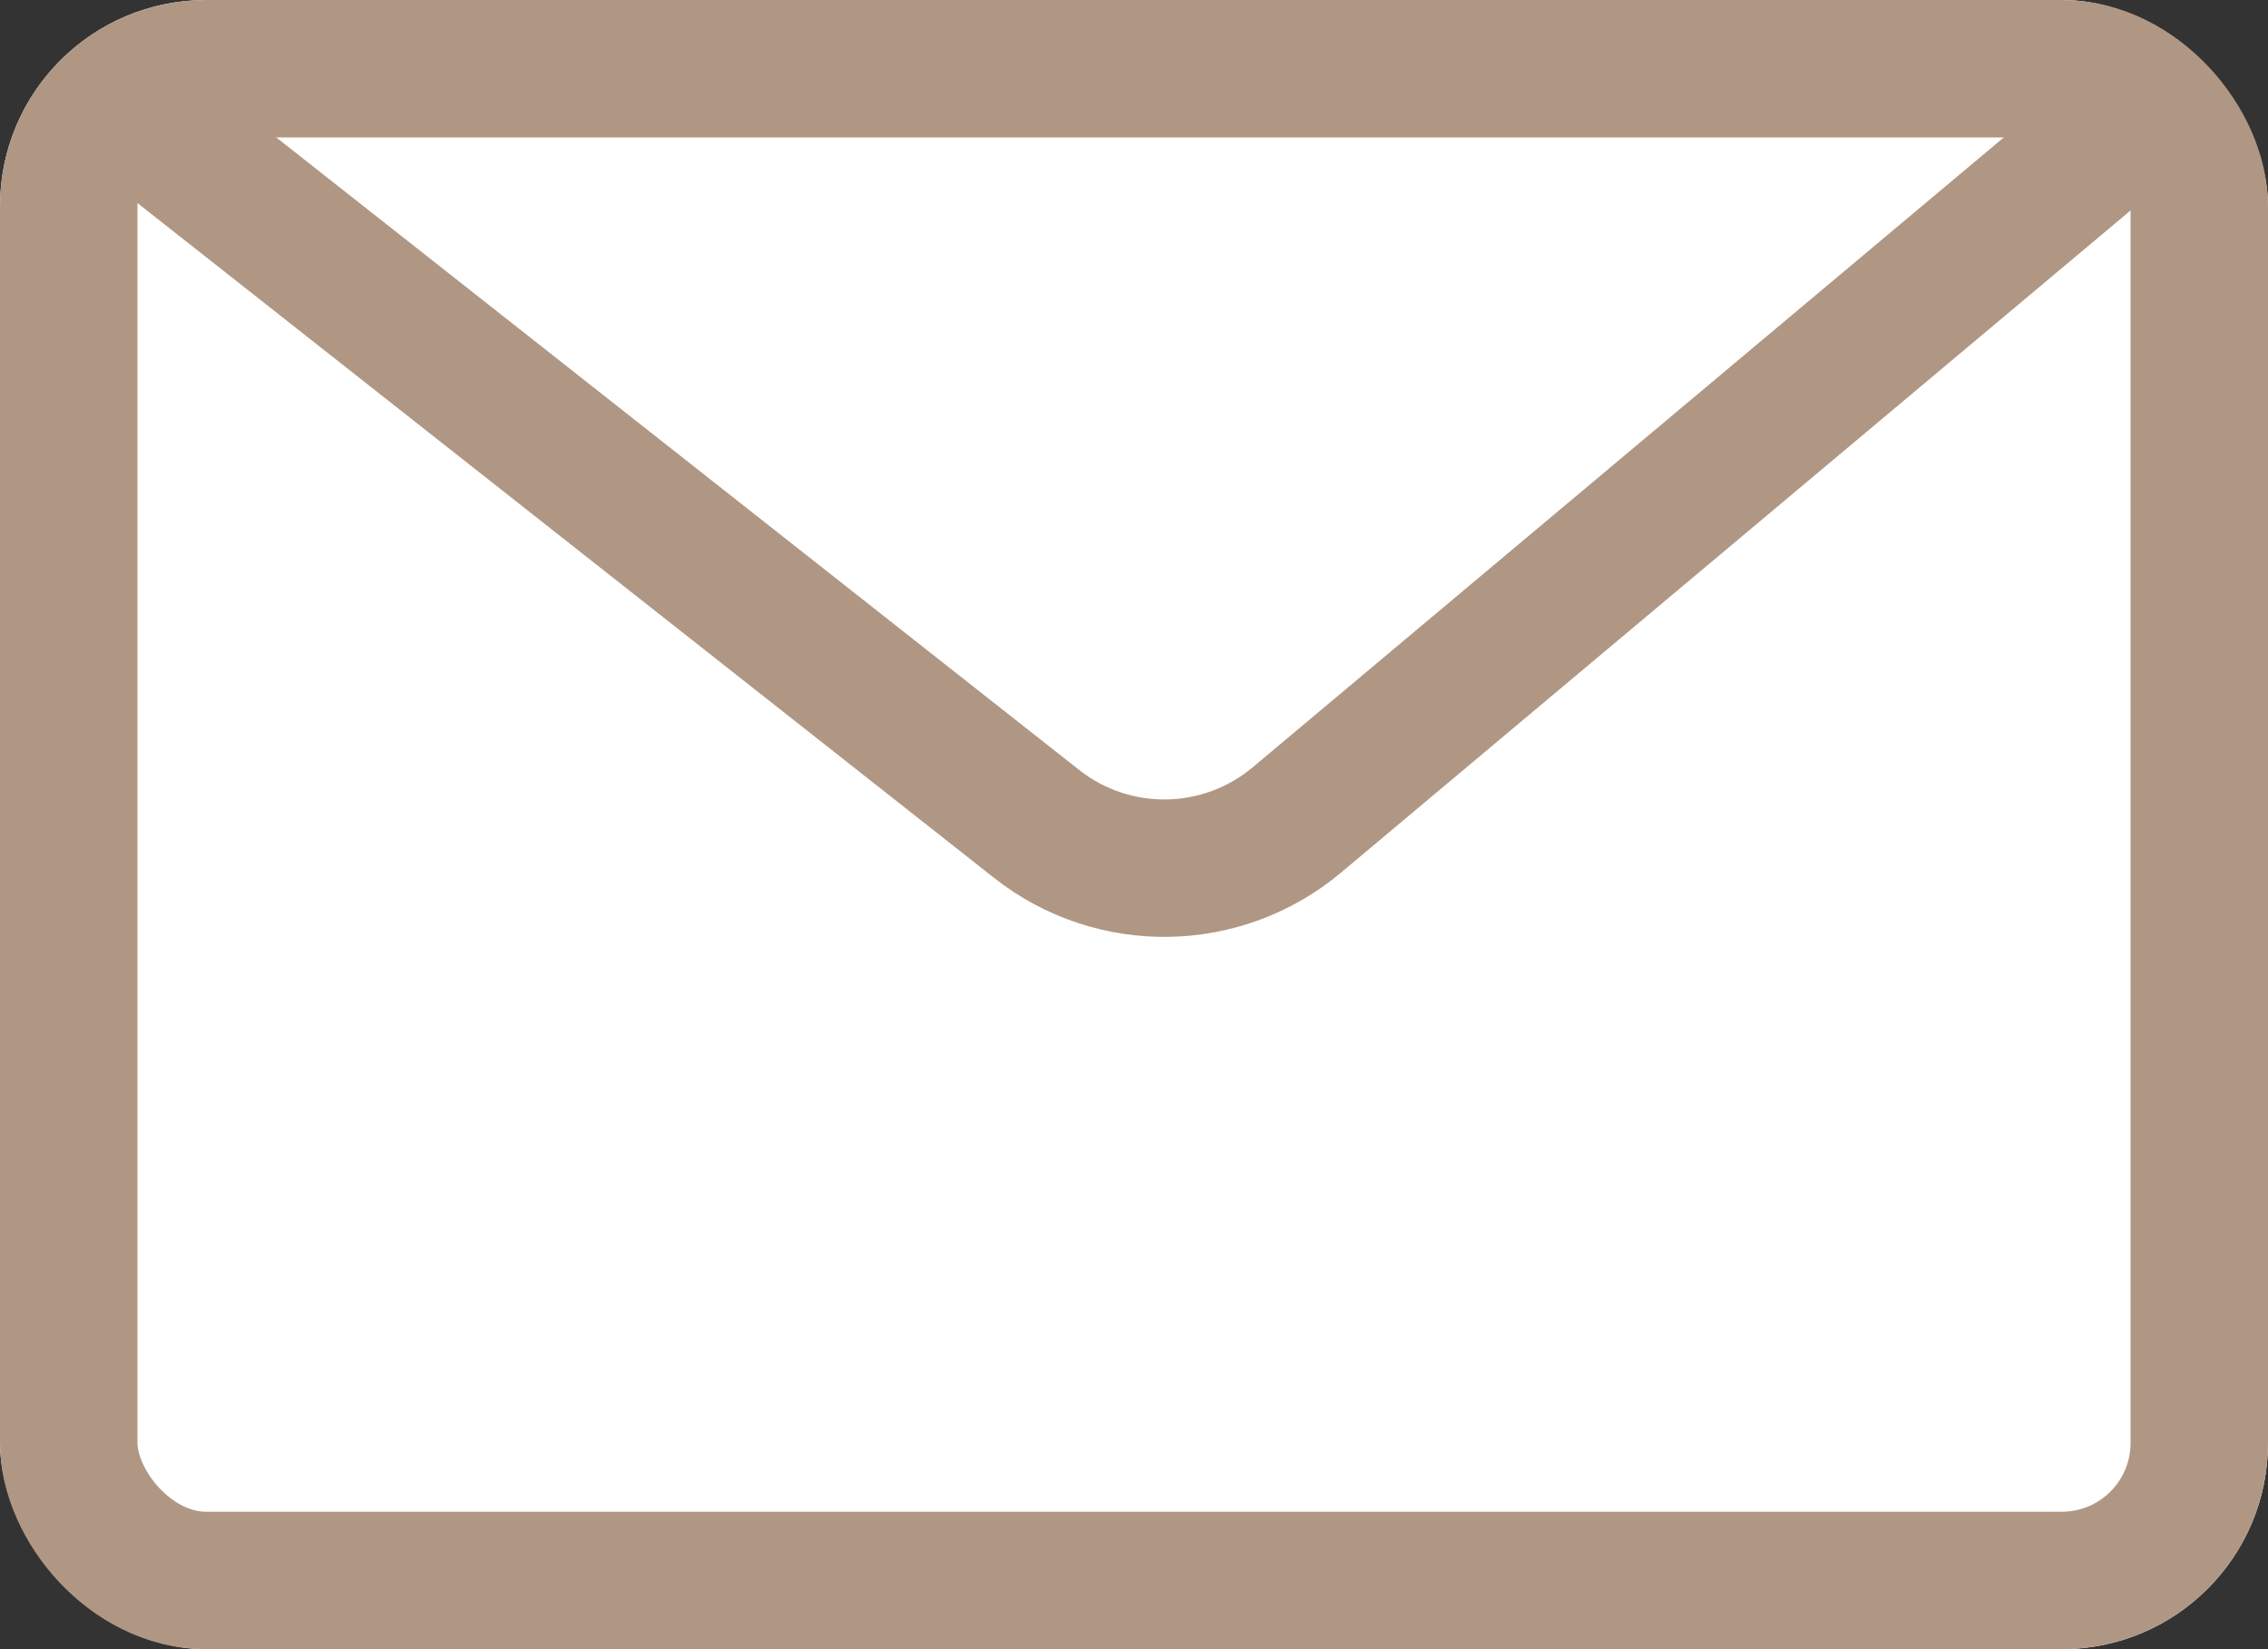 <svg width="33" height="24" viewBox="0 0 33 24" fill="none" xmlns="http://www.w3.org/2000/svg">
<rect x="0" y="0" width="33" height="24" fill="#333333" stroke="none"/>
<g clip-path="url(#clip0_171_3124)">
<rect width="33" height="24" rx="3" fill="white"/>
<path d="M0.5 0.5L15.084 11.991C16.2 12.87 17.78 12.846 18.869 11.933L32.5 0.5" stroke="#B09784" stroke-width="2"/>
</g>
<rect x="1" y="1" width="31" height="22" rx="2" stroke="#B09784" stroke-width="2"/>
<defs>
<clipPath id="clip0_171_3124">
<rect width="33" height="24" rx="3" fill="white"/>
</clipPath>
</defs>
</svg>
